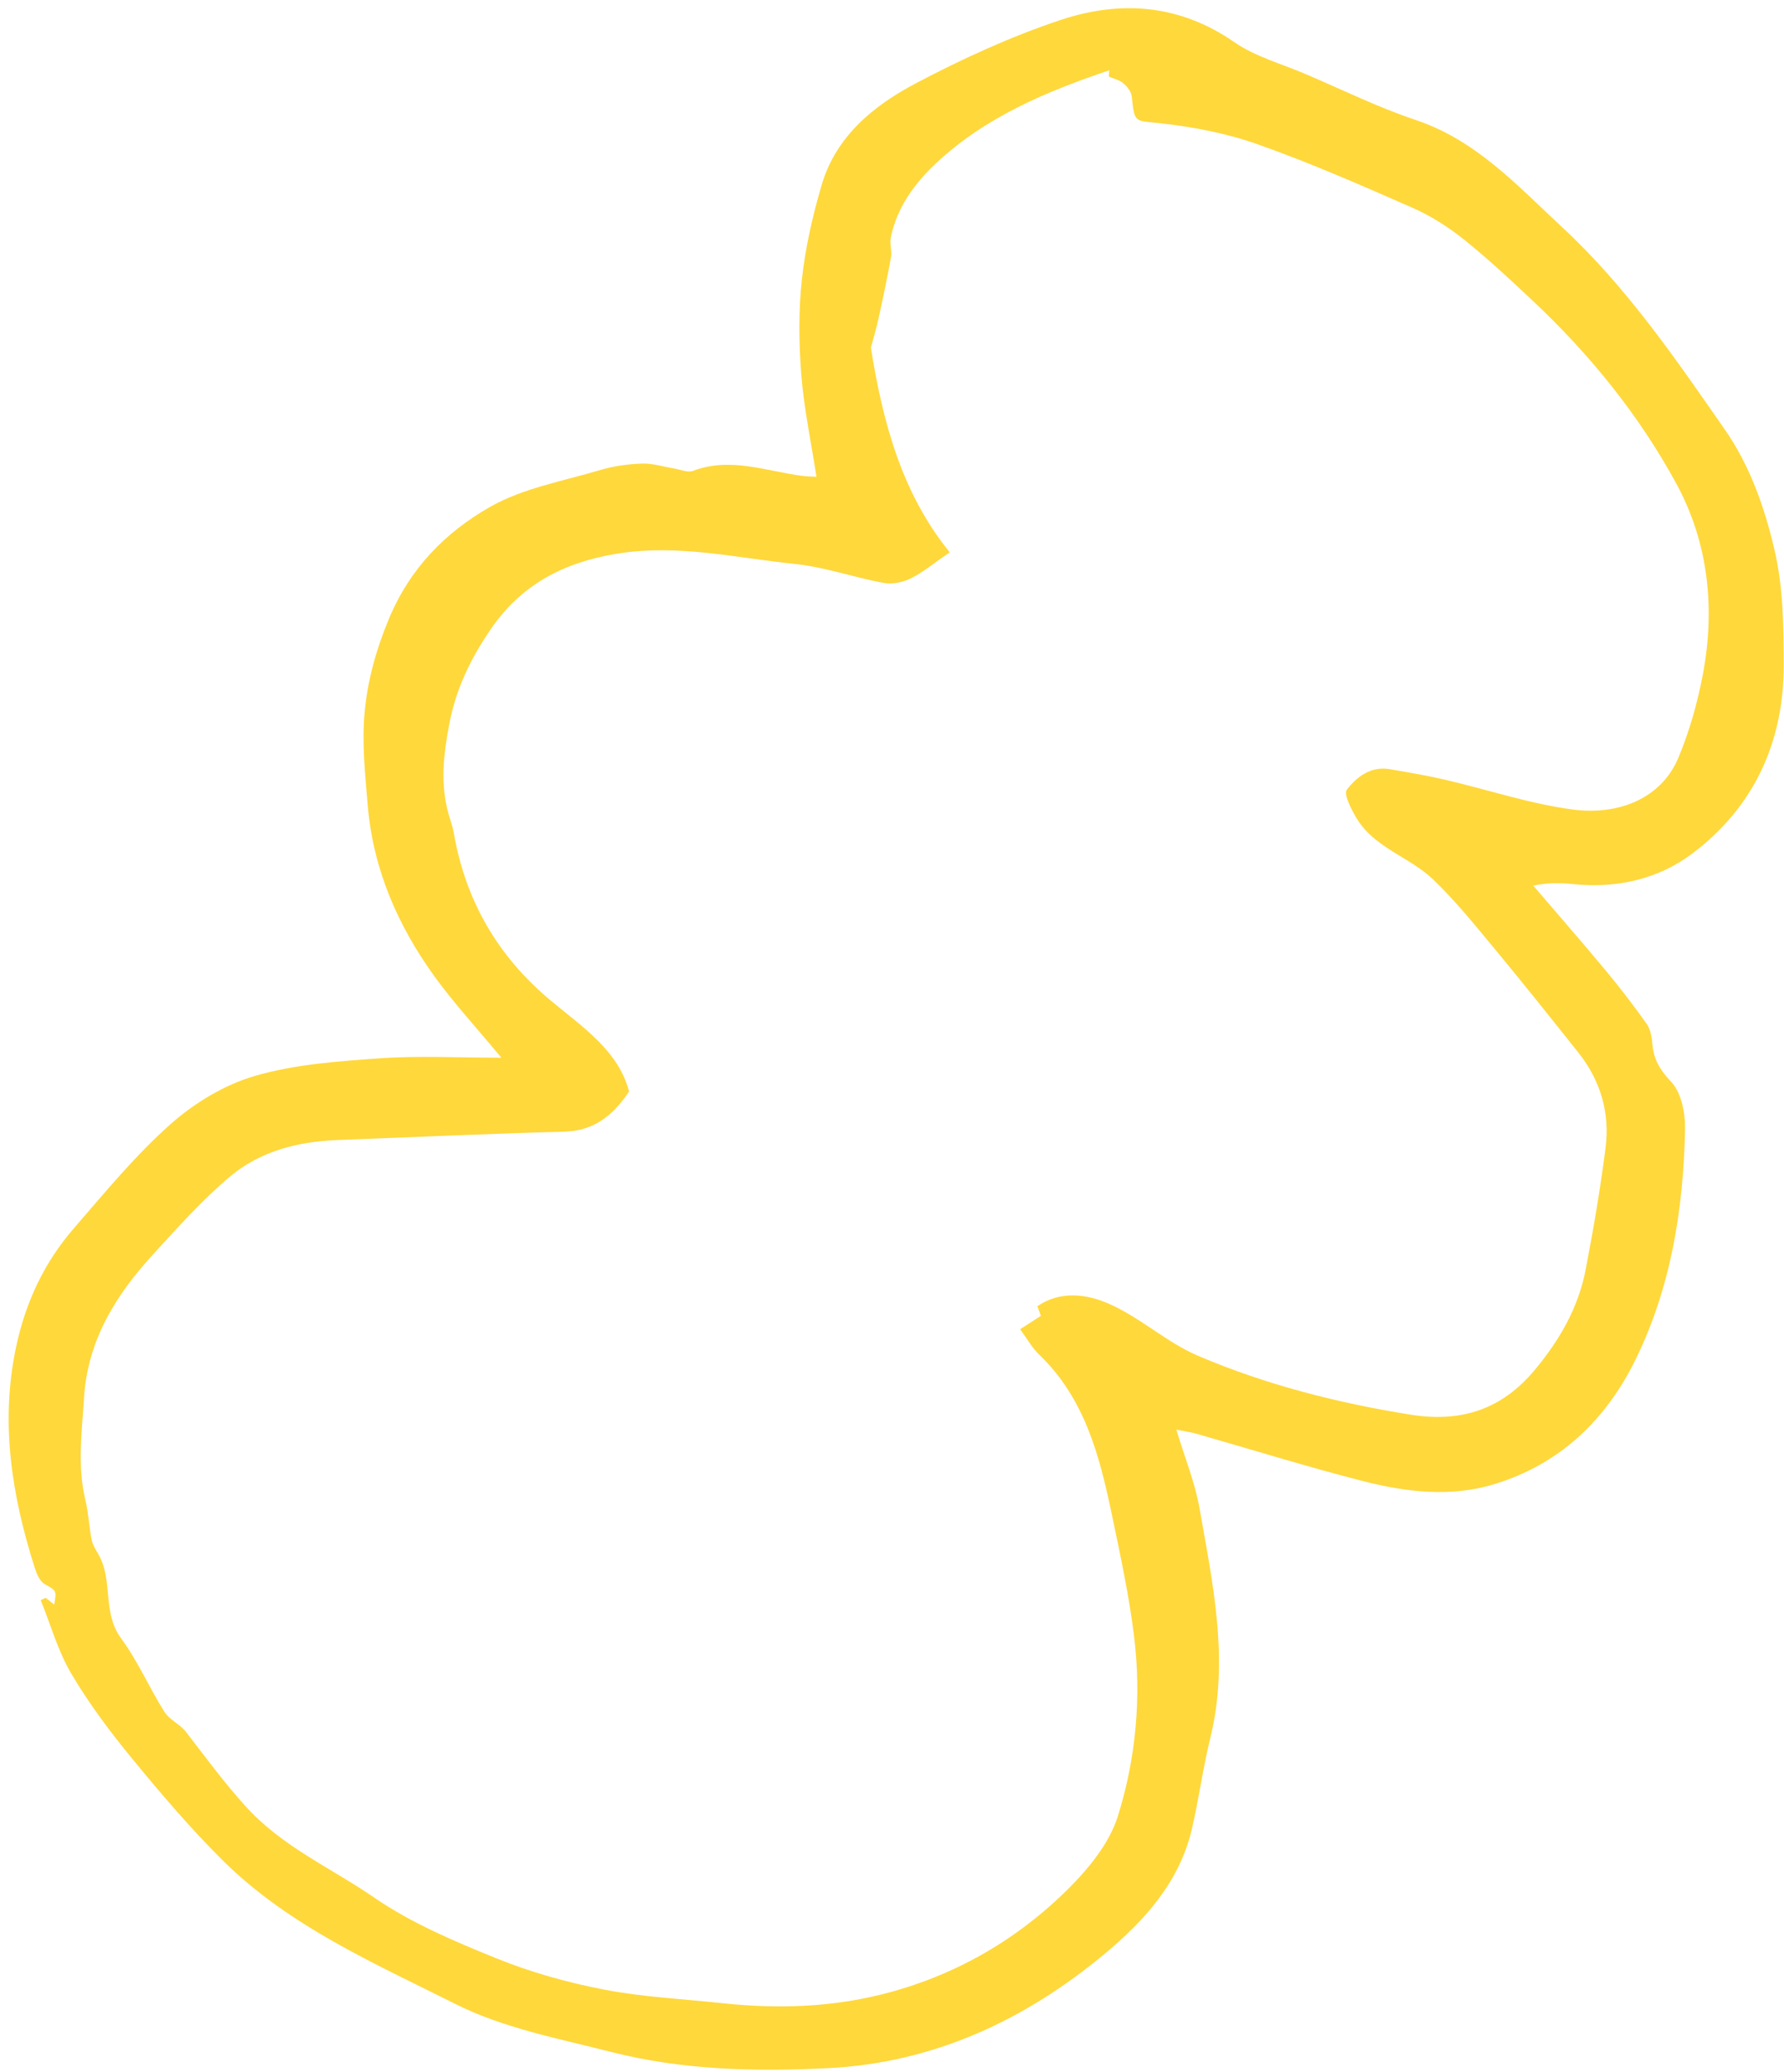 <?xml version="1.0" encoding="UTF-8"?><svg xmlns="http://www.w3.org/2000/svg" xmlns:xlink="http://www.w3.org/1999/xlink" height="454.3" preserveAspectRatio="xMidYMid meet" version="1.0" viewBox="-1.9 -1.8 391.4 454.3" width="391.4" zoomAndPan="magnify"><g id="change1_1"><path d="M177.224,102.738c-1.19-7.716-2.741-14.991-3.32-22.342c-0.545-6.919-0.627-13.98,0.119-20.867 c0.759-7.001,2.354-13.989,4.342-20.76c3.144-10.705,11.403-17.415,20.669-22.303c10.175-5.368,20.775-10.223,31.671-13.86 c13.135-4.384,26.108-3.533,38.165,4.818c4.627,3.205,10.4,4.766,15.677,7.016c8.023,3.423,15.895,7.311,24.143,10.069 c13.334,4.459,22.333,14.428,32.146,23.521c14.096,13.061,24.871,28.816,35.718,44.419c5.393,7.757,8.619,16.734,10.844,26.263 c1.972,8.445,2.002,16.725,2.041,25.096c0.079,17.037-6.512,31.384-20.11,41.592c-7.271,5.459-16.281,7.621-25.672,6.693 c-2.798-0.276-5.605-0.45-9.165,0.307c5.297,6.186,10.659,12.317,15.865,18.579c3.153,3.793,6.174,7.709,9.016,11.738 c0.849,1.204,1.124,2.955,1.259,4.491c0.296,3.355,1.678,5.633,4.124,8.22c2.241,2.37,3.108,6.902,3.035,10.45 c-0.363,17.431-3.08,34.509-10.809,50.338c-6.531,13.376-16.729,23.106-31.194,27.469c-9.493,2.864-19.231,1.689-28.636-0.712 c-12.281-3.135-24.396-6.914-36.589-10.395c-1.09-0.311-2.225-0.462-4.383-0.898c1.884,6.244,4.093,11.61,5.075,17.191 c2.936,16.677,6.584,33.358,2.377,50.431c-1.624,6.589-2.502,13.36-4.047,19.971c-2.712,11.604-10.356,20.047-19.103,27.332 c-17.52,14.592-37.588,23.909-60.559,25.078c-15.985,0.814-32.123,0.447-47.785-3.549c-11.517-2.939-23.577-5.212-34.046-10.468 c-17.827-8.949-36.494-17.063-51.011-31.413c-7.126-7.043-13.659-14.729-20.031-22.477c-4.841-5.886-9.457-12.062-13.324-18.611 c-2.927-4.957-4.515-10.705-6.699-16.101c0.364-0.167,0.727-0.334,1.091-0.501c0.623,0.492,1.247,0.985,1.871,1.477 c0.567-3.212,0.448-3.008-2.121-4.515c-1.059-0.621-1.738-2.246-2.153-3.553c-5.018-15.807-7.61-31.764-4.095-48.379 c2.084-9.852,6.182-18.568,12.7-26.076c6.807-7.841,13.457-15.958,21.189-22.811c5.259-4.661,11.882-8.669,18.579-10.605 c8.791-2.541,18.224-3.191,27.439-3.844c8.469-0.6,17.013-0.128,26.568-0.128c-5.489-6.614-10.346-11.881-14.533-17.635 c-8.15-11.201-13.58-23.636-14.773-37.582c-0.594-6.94-1.342-14.004-0.66-20.877c0.675-6.808,2.487-13.39,5.254-20.045 c4.672-11.235,12.451-19.061,22.202-24.619c7.267-4.142,16.056-5.673,24.242-8.115c2.944-0.878,6.099-1.296,9.175-1.401 c2.302-0.078,4.631,0.696,6.951,1.068c1.411,0.226,3.04,0.967,4.209,0.523c8.211-3.116,16.044,0.098,24.007,1.108 C175.26,102.696,176.37,102.691,177.224,102.738z M189.169,74.429c2.597,16.397,6.816,31.988,17.299,44.881 c-3.537,2.421-5.881,4.395-8.549,5.718c-1.734,0.859-4.044,1.342-5.914,0.999c-6.525-1.198-12.904-3.482-19.461-4.158 c-12.986-1.339-25.774-4.438-39.158-2.248c-11.78,1.927-20.992,6.849-27.664,16.615c-4.312,6.311-7.539,12.842-9.042,20.673 c-1.319,6.875-2.025,13.278-0.124,19.956c0.365,1.281,0.85,2.541,1.076,3.846c2.58,14.93,9.56,27.084,21.332,36.917 c6.812,5.689,14.793,10.887,17.149,19.911c-3.605,5.429-7.858,8.633-14.223,8.806c-16.607,0.453-33.205,1.199-49.807,1.837 c-8.63,0.331-16.889,2.442-23.501,7.991c-6.087,5.109-11.446,11.13-16.836,17.014c-8.229,8.983-14.441,18.839-15.228,31.671 c-0.461,7.512-1.472,14.885,0.33,22.339c0.69,2.853,0.785,5.845,1.381,8.726c0.253,1.224,1.068,2.341,1.673,3.483 c2.979,5.619,0.658,12.485,4.764,18.044c3.682,4.986,6.176,10.832,9.5,16.106c1.109,1.76,3.431,2.717,4.733,4.401 c4.275,5.525,8.35,11.098,13.108,16.345c8.061,8.888,18.718,13.473,28.136,19.955c8.185,5.633,17.647,9.62,26.931,13.382 c7.557,3.062,15.575,5.292,23.592,6.834c8.537,1.642,17.312,2.05,25.985,2.98c11.74,1.259,23.453,0.923,34.905-1.939 c15.735-3.932,29.521-11.801,40.963-23.195c4.495-4.476,8.992-9.998,10.832-15.874c3.959-12.646,5.189-25.983,3.581-39.25 c-1.101-9.08-3.055-18.071-4.929-27.04c-2.684-12.844-5.98-25.457-15.998-35.008c-1.468-1.4-2.479-3.279-4.103-5.48 c1.679-1.079,3.108-1.998,4.572-2.939c-0.215-0.58-0.523-1.414-0.781-2.111c5.088-3.482,10.858-2.624,15.546-0.599 c6.919,2.989,12.75,8.506,19.678,11.462c14.896,6.356,30.558,10.341,46.601,12.912c11.118,1.782,20.045-1.083,27.338-9.848 c5.441-6.539,9.536-13.642,11.133-21.969c1.7-8.861,3.23-17.771,4.363-26.719c0.972-7.674-1.117-14.758-5.985-20.868 c-6.032-7.572-12.055-15.153-18.24-22.599c-4.362-5.251-8.671-10.615-13.582-15.325c-5.23-5.016-13.059-6.961-16.949-13.658 c-1.089-1.875-2.744-5.073-2.006-6.044c2.148-2.828,5.255-5.192,9.374-4.501c4.074,0.684,8.156,1.379,12.177,2.313 c9.363,2.175,18.587,5.298,28.064,6.539c10.077,1.319,19.367-2.471,23.098-11.314c2.443-5.791,4.183-11.994,5.365-18.18 c2.783-14.561,1.263-28.999-5.789-41.964c-8.197-15.071-19.031-28.412-31.602-40.202c-4.897-4.593-9.813-9.199-15.055-13.38 c-3.41-2.721-7.219-5.15-11.205-6.901c-11.171-4.908-22.376-9.817-33.865-13.89c-6.842-2.425-14.179-3.851-21.412-4.649 c-5.713-0.63-5.716,0.092-6.339-5.872c-0.108-1.038-1.005-2.179-1.854-2.903c-0.854-0.728-2.102-0.996-3.177-1.465 c0.029-0.46,0.058-0.921,0.088-1.381c-13.773,4.652-27.14,10.219-37.976,20.369c-4.735,4.435-8.642,9.738-9.964,16.383 c-0.267,1.344,0.305,2.85,0.063,4.205c-0.811,4.541-1.776,9.055-2.762,13.563C190.333,70.345,189.674,72.52,189.169,74.429z" fill="#FFD83B"/></g></svg>